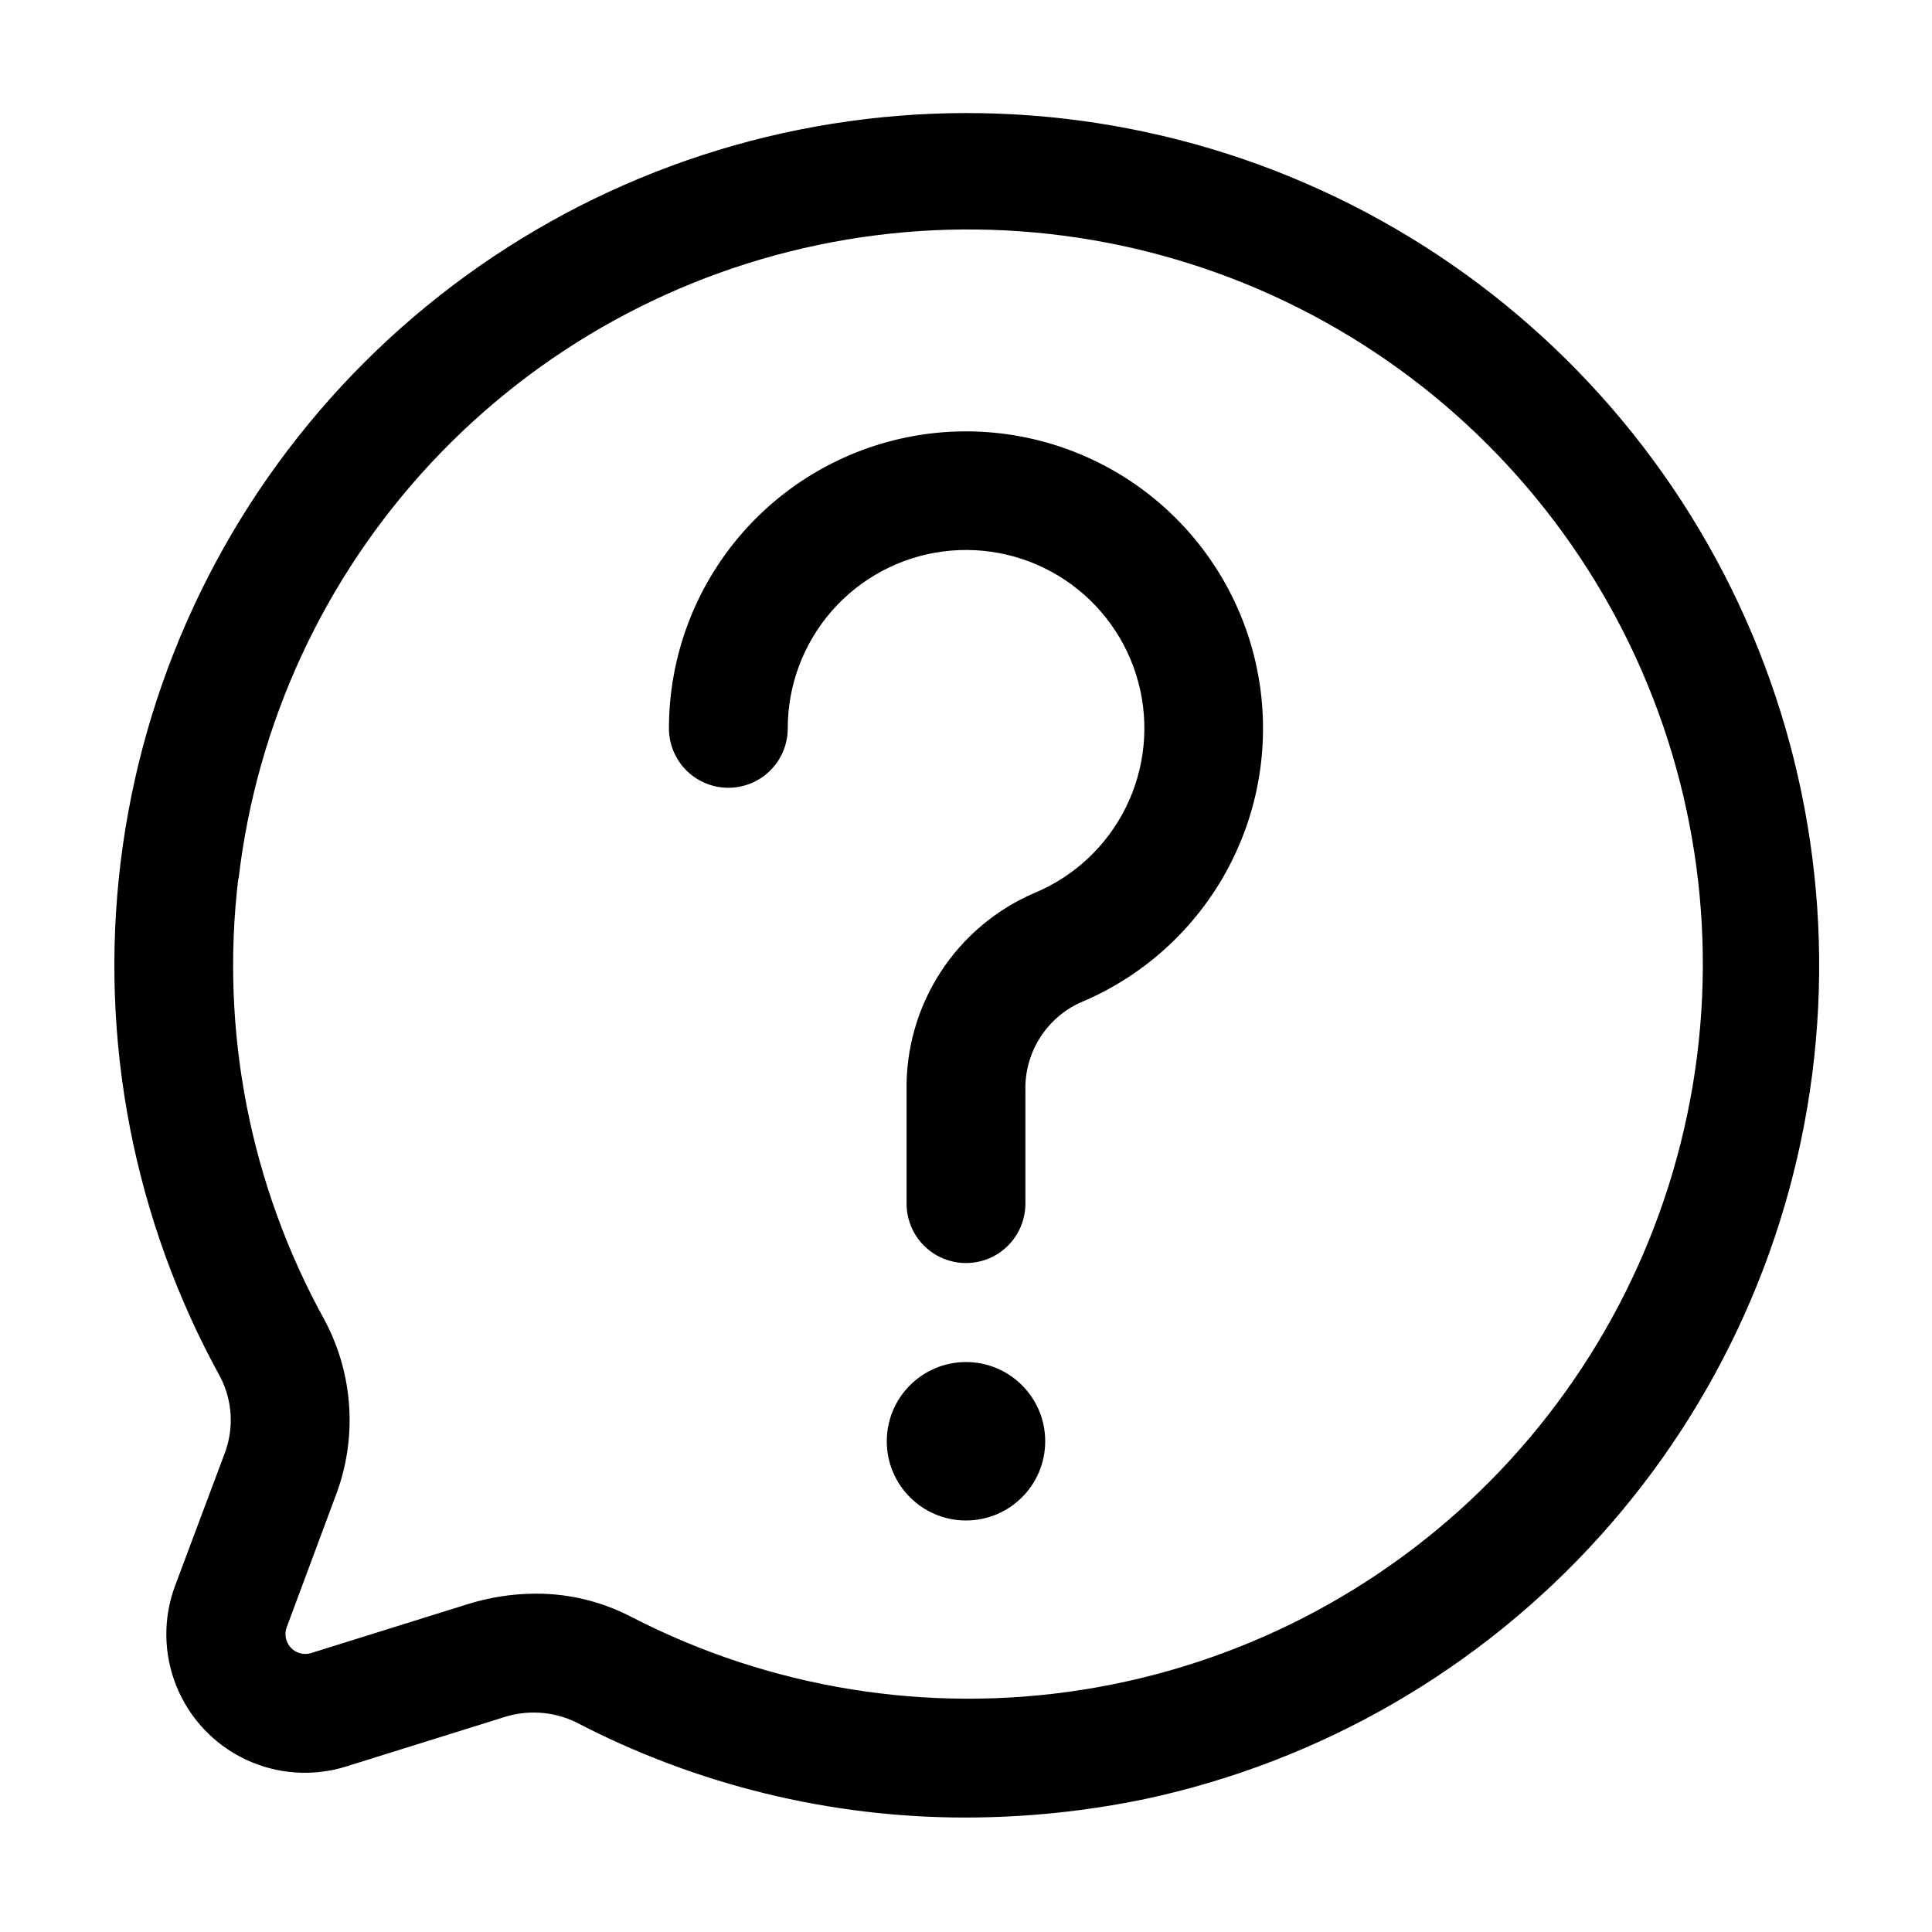 <?xml version="1.0" encoding="UTF-8"?>
<!-- Uploaded to: SVG Repo, www.svgrepo.com, Generator: SVG Repo Mixer Tools -->
<svg fill="#000000" width="800px" height="800px" version="1.1" viewBox="144 144 512 512" xmlns="http://www.w3.org/2000/svg">
 <g>
  <path d="m190.43 564.16c-3.246 8.633-3.129 18.168 0.336 26.715 3.461 8.551 10.012 15.48 18.352 19.418s17.855 4.594 26.656 1.836l41.332-12.91c6.375-2.168 13.344-1.762 19.418 1.133 31.945 16.664 67.445 25.348 103.47 25.316 15.961-0.023 31.875-1.668 47.504-4.914 46.445-9.941 88.574-34.273 120.4-69.535 31.824-35.262 51.727-79.656 56.871-126.88 5.148-47.219-4.719-94.859-28.199-136.15-23.48-41.289-59.379-74.125-102.59-93.844-43.211-19.719-91.543-25.312-138.12-15.988-46.574 9.324-89.023 33.094-121.32 67.926-32.293 34.836-52.781 78.961-58.559 126.11-5.773 47.145 3.457 94.914 26.387 136.51 3.324 6.426 3.691 13.98 1.008 20.695zm16.793-187.27c4.82-41.223 22.688-79.824 50.996-110.18 28.305-30.352 65.57-50.859 106.36-58.539 40.789-7.676 82.961-2.117 120.36 15.863 37.406 17.984 68.082 47.449 87.562 84.094 19.477 36.648 26.73 78.562 20.707 119.62-6.027 41.062-25.016 79.125-54.199 108.64-29.184 29.508-67.031 48.918-108.03 55.398-40.992 6.477-82.984-0.312-119.84-19.383-7.789-4.019-16.43-6.102-25.191-6.066-6.16 0.02-12.285 0.973-18.16 2.832l-41.332 12.91c-1.914 0.598-4 0.047-5.375-1.414-1.375-1.457-1.797-3.574-1.09-5.449l12.867-34.574c5.938-15.336 4.863-32.504-2.938-46.98-19.617-35.578-27.582-76.414-22.777-116.76z"/>
  <path d="m337.02 352.77c4.176 0 8.18-1.656 11.133-4.609s4.609-6.957 4.609-11.133c-0.004-11.473 4.16-22.551 11.723-31.176s18.004-14.203 29.375-15.699c11.371-1.492 22.898 1.199 32.43 7.578 9.535 6.379 16.422 16.004 19.383 27.086 2.957 11.082 1.781 22.859-3.305 33.141-5.086 10.281-13.738 18.359-24.34 22.734-10.203 4.406-18.859 11.754-24.875 21.098s-9.113 20.27-8.902 31.379v29.812c0 5.621 3 10.82 7.871 13.633s10.875 2.812 15.746 0 7.871-8.012 7.871-13.633v-29.812c-0.152-4.871 1.125-9.68 3.672-13.836 2.547-4.152 6.254-7.473 10.668-9.547 17.648-7.301 32.043-20.766 40.5-37.891 8.457-17.129 10.398-36.746 5.465-55.195-4.938-18.453-16.41-34.48-32.289-45.098-15.879-10.617-35.074-15.102-54.012-12.613s-36.324 11.777-48.922 26.133c-12.594 14.355-19.543 32.805-19.547 51.906 0 4.176 1.66 8.18 4.613 11.133s6.957 4.609 11.133 4.609z"/>
  <path d="m420.99 525.95c0 11.594-9.398 20.992-20.992 20.992s-20.992-9.398-20.992-20.992 9.398-20.992 20.992-20.992 20.992 9.398 20.992 20.992"/>
 </g>
</svg>